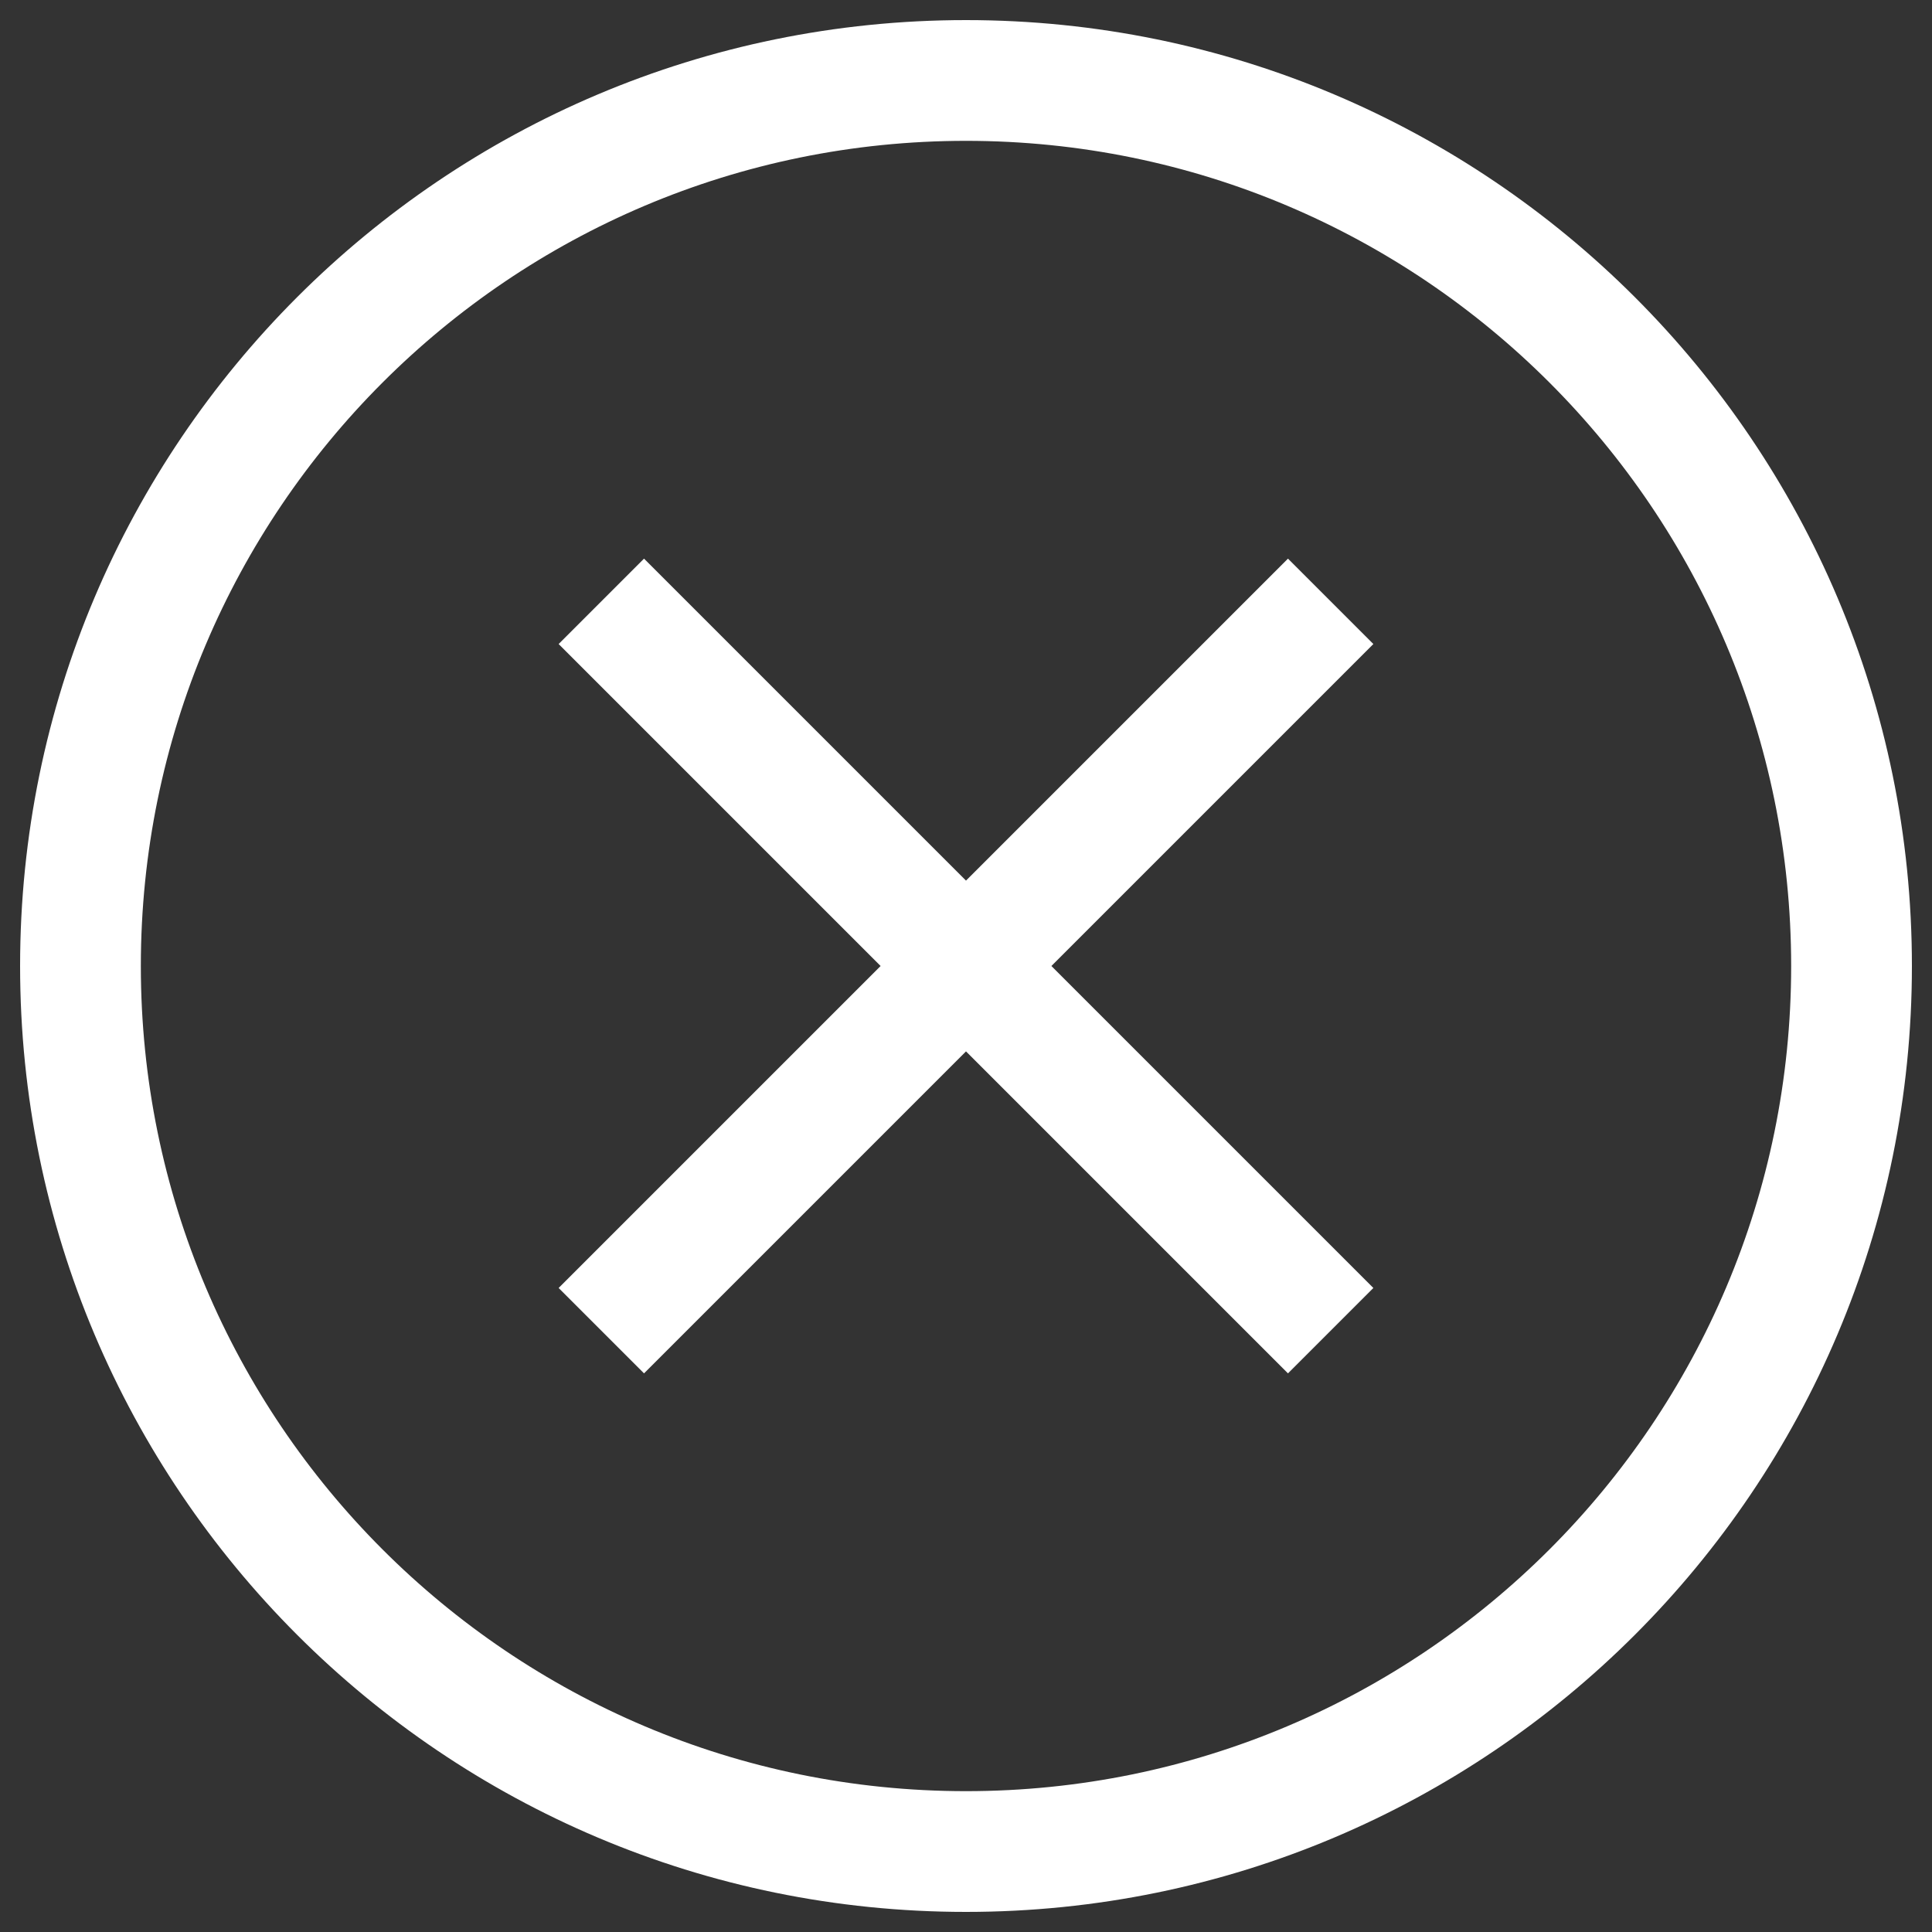 <svg width="20" height="20" viewBox="0 0 20 20" fill="none" xmlns="http://www.w3.org/2000/svg">
<rect x="0" y="0" width="20" height="20" fill="#333333" stroke="none"/>
<path fill-rule="evenodd" clip-rule="evenodd" d="M10 1.458C5.283 1.458 1.458 5.283 1.458 10C1.458 14.717 5.283 18.542 10 18.542C14.717 18.542 18.542 14.717 18.542 10C18.542 5.283 14.717 1.458 10 1.458ZM0.208 10C0.208 4.592 4.592 0.208 10 0.208C15.408 0.208 19.792 4.592 19.792 10C19.792 15.408 15.408 19.792 10 19.792C4.592 19.792 0.208 15.408 0.208 10ZM6.667 5.783L10 9.116L13.333 5.783L14.217 6.667L10.884 10L14.217 13.333L13.333 14.217L10 10.884L6.667 14.217L5.783 13.333L9.116 10L5.783 6.667L6.667 5.783Z" fill="white"/>
</svg>
